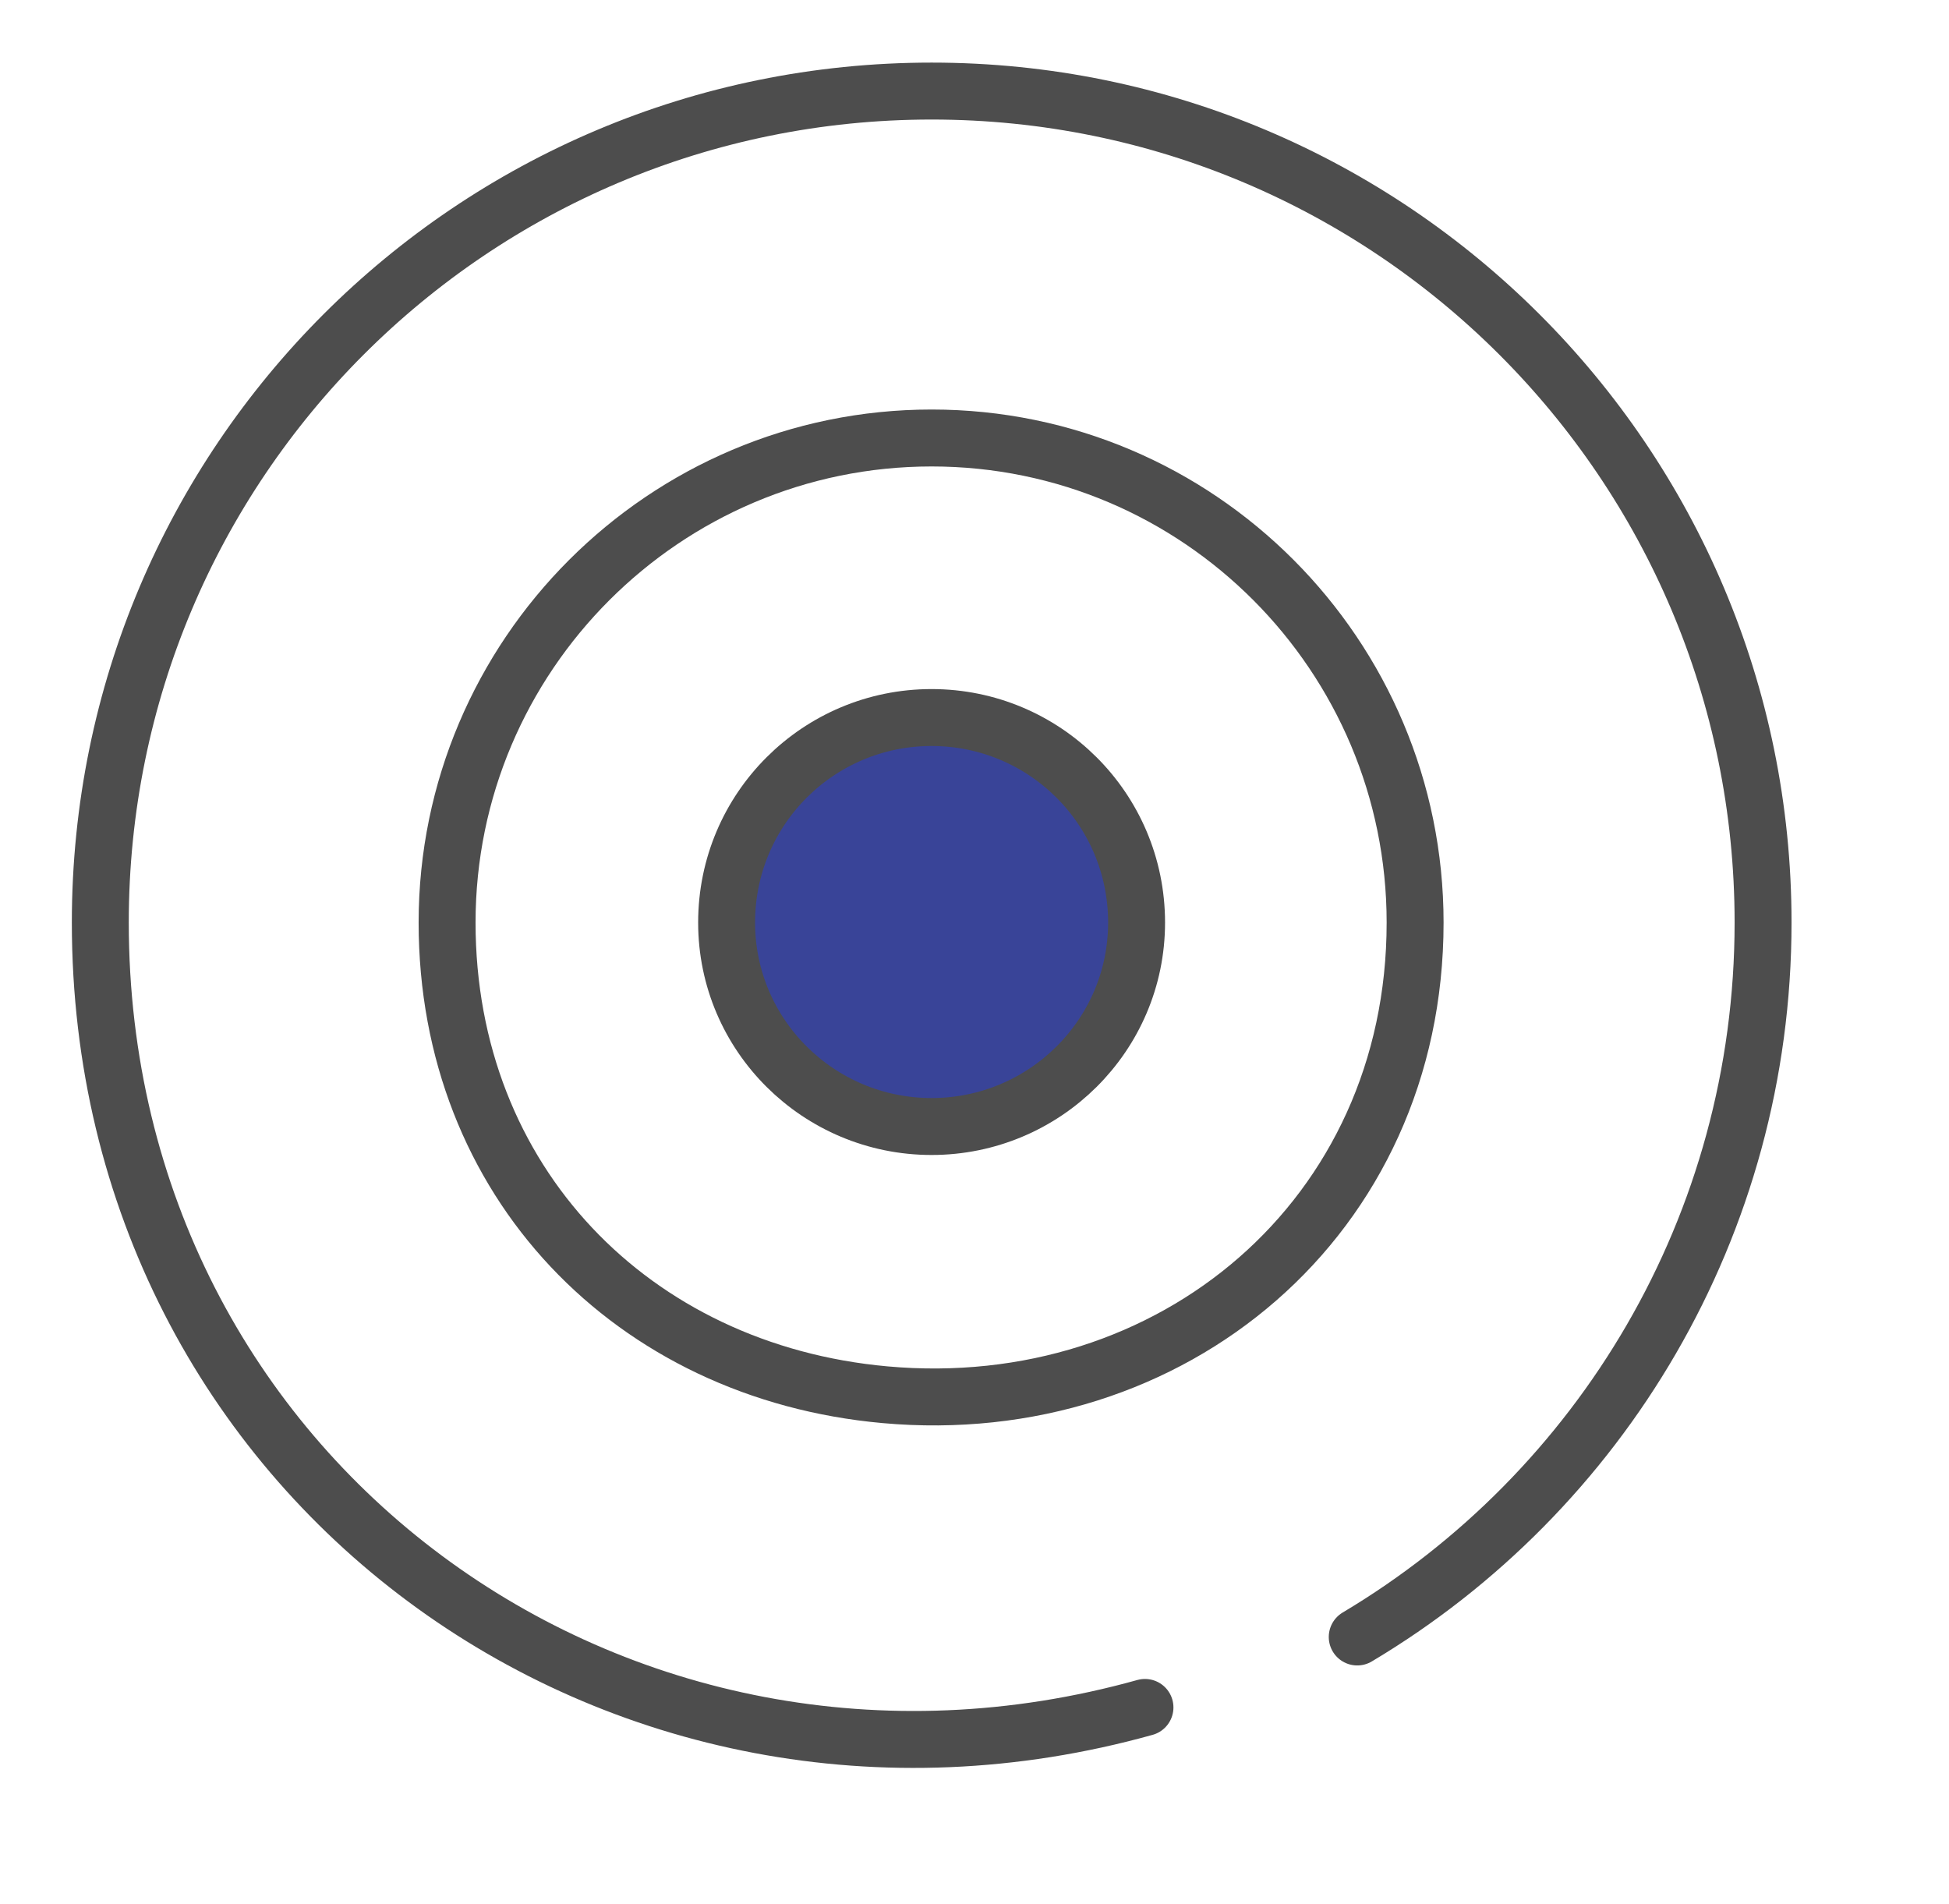 <svg width="43" height="42" viewBox="0 0 43 42" fill="none" xmlns="http://www.w3.org/2000/svg">
<g clip-path="url(#clip0_1826_316)">
<g clip-path="url(#clip1_1826_316)">
<mask id="mask0_1826_316" style="mask-type:luminance" maskUnits="userSpaceOnUse" x="0" y="0" width="41" height="41">
<path d="M40.745 0H0.36V40.385H40.745V0Z" fill="white"/>
</mask>
<g mask="url(#mask0_1826_316)">
<path d="M25.076 20.352C25.076 22.841 23.043 24.852 20.553 24.852C18.064 24.852 16.031 22.841 16.031 20.352C16.031 17.839 18.064 15.829 20.553 15.829C23.043 15.829 25.076 17.839 25.076 20.352Z" fill="#394498"/>
<path fill-rule="evenodd" clip-rule="evenodd" d="M25.076 20.352C25.076 22.841 23.043 24.851 20.553 24.851C18.064 24.851 16.031 22.841 16.031 20.352C16.031 17.839 18.064 15.829 20.553 15.829C23.043 15.829 25.076 17.839 25.076 20.352Z" stroke="#4D4D4D" stroke-width="1.256" stroke-miterlimit="10" stroke-linecap="round" stroke-linejoin="round"/>
<path fill-rule="evenodd" clip-rule="evenodd" d="M19.526 30.768C25.853 31.339 31.221 26.862 31.221 20.352C31.221 14.459 26.447 9.662 20.554 9.662C14.661 9.662 9.864 14.459 9.864 20.352C9.864 26.063 13.953 30.266 19.526 30.768Z" stroke="#4D4D4D" stroke-width="1.256" stroke-miterlimit="10" stroke-linecap="round" stroke-linejoin="round"/>
<path d="M29.944 36.112C35.311 32.914 38.898 27.044 38.898 20.351C38.898 10.21 30.674 2.009 20.555 2.009C10.414 2.009 2.213 10.21 2.213 20.351C2.213 32.618 13.634 40.909 25.261 37.666" stroke="#4D4D4D" stroke-width="1.256" stroke-miterlimit="10" stroke-linecap="round" stroke-linejoin="round"/>
</g>
</g>
</g>
<defs>
<clipPath id="clip0_1826_316">
<rect width="42" height="42" fill="white" transform="translate(0.36)"/>
</clipPath>
<clipPath id="clip1_1826_316">
<rect width="42" height="42" fill="white" transform="translate(0.36)"/>
</clipPath>
</defs>
</svg>
